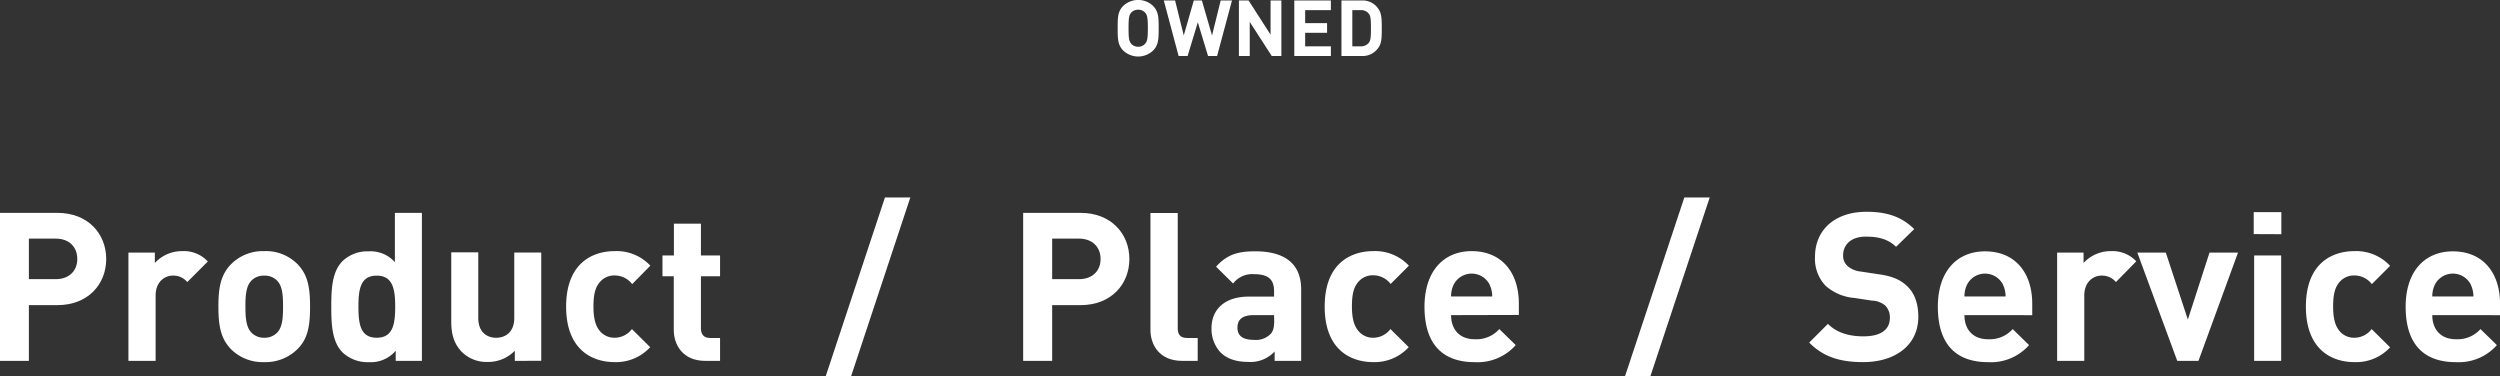 <svg xmlns="http://www.w3.org/2000/svg" width="577.38" height="86.89" viewBox="0 0 577.38 86.89"><rect x="0" y="0" width="577.38" height="86.89" fill="#333333" stroke="none"/><defs><style>.cls-1{fill:#fff;}</style></defs><title>アセット 10</title><g id="レイヤー_2" data-name="レイヤー 2"><g id="moji"><path class="cls-1" d="M266.29,11.69a5,5,0,0,1-6.86,0c-1.28-1.28-1.3-2.72-1.3-5.17s0-3.89,1.3-5.17a5,5,0,0,1,6.86,0c1.28,1.28,1.31,2.72,1.31,5.17S267.57,10.41,266.29,11.69Zm-1.82-8.77a2.08,2.08,0,0,0-1.6-.68,2.15,2.15,0,0,0-1.62.68c-.47.54-.61,1.15-.61,3.6s.14,3,.61,3.58a2.16,2.16,0,0,0,1.62.7,2.09,2.09,0,0,0,1.6-.7c.47-.54.63-1.13.63-3.58S264.94,3.46,264.48,2.92Z"/><path class="cls-1" d="M281.09,12.93H279l-2.36-7.78-2.36,7.78H272.2L268.78.11h2.61l2,8.08L275.71.11h1.87l2.34,8.08,2-8.08h2.61Z"/><path class="cls-1" d="M293.71,12.93l-5.08-7.87v7.87h-2.5V.11h2.23L293.44,8V.11h2.5V12.93Z"/><path class="cls-1" d="M298.92,12.93V.11h8.45V2.34h-5.94v3h5.06V7.58h-5.06V10.7h5.94v2.23Z"/><path class="cls-1" d="M318.31,11.06a4.36,4.36,0,0,1-3.87,1.87h-4.63V.11h4.63A4.36,4.36,0,0,1,318.31,2c.79,1.1.81,2.41.81,4.54S319.11,10,318.31,11.06ZM316.1,3.13a2.24,2.24,0,0,0-1.87-.79h-1.91V10.7h1.91a2.24,2.24,0,0,0,1.87-.79c.47-.56.52-1.37.52-3.39S316.57,3.69,316.1,3.13Z"/><path class="cls-1" d="M13.25,70.47H6.67V83.34H0V49.16H13.25c7.1,0,11.28,4.85,11.28,10.66S20.35,70.47,13.25,70.47Zm-.34-15.36H6.67v9.36h6.24c3,0,4.94-1.87,4.94-4.66S15.94,55.11,12.91,55.11Z"/><path class="cls-1" d="M43.25,65.14a4.16,4.16,0,0,0-3.31-1.49c-1.92,0-4,1.44-4,4.61V83.34H29.66v-25h6.1v2.4A8.47,8.47,0,0,1,42,58,7.55,7.55,0,0,1,48,60.39Z"/><path class="cls-1" d="M68.78,80.55A10.45,10.45,0,0,1,61,83.63a10.33,10.33,0,0,1-7.73-3.07c-2.26-2.4-2.83-5.23-2.83-9.75s.58-7.3,2.83-9.7A10.33,10.33,0,0,1,61,58a10.27,10.27,0,0,1,7.78,3.07c2.26,2.4,2.83,5.18,2.83,9.7S71.09,78.2,68.78,80.55ZM63.94,64.76A3.94,3.94,0,0,0,61,63.66a3.9,3.9,0,0,0-2.88,1.1c-1.3,1.25-1.44,3.5-1.44,6s.14,4.85,1.44,6.1A3.91,3.91,0,0,0,61,78a4,4,0,0,0,2.93-1.1c1.3-1.25,1.44-3.5,1.44-6.1S65.23,66,63.94,64.76Z"/><path class="cls-1" d="M91.39,83.34V81a7.51,7.51,0,0,1-6.19,2.64,8.42,8.42,0,0,1-6.1-2.26c-2.4-2.45-2.59-6.34-2.59-10.56s.19-8.06,2.59-10.51a8.3,8.3,0,0,1,6-2.26,7.49,7.49,0,0,1,6.1,2.5V49.16h6.24V83.34ZM87,63.66c-3.74,0-4.22,3.12-4.22,7.15S83.23,78,87,78s4.27-3.17,4.27-7.2S90.72,63.66,87,63.66Z"/><path class="cls-1" d="M118.9,83.34V81a8.56,8.56,0,0,1-6.24,2.59,8.12,8.12,0,0,1-5.9-2.21c-2-2-2.54-4.37-2.54-7.1v-16h6.24V73.45c0,3.41,2.16,4.56,4.13,4.56s4.18-1.15,4.18-4.56V58.33H125v25Z"/><path class="cls-1" d="M141.94,83.63c-5,0-11.19-2.69-11.19-12.82S136.94,58,141.94,58a10.65,10.65,0,0,1,8.26,3.36L146,65.62a5.05,5.05,0,0,0-4-2,4.33,4.33,0,0,0-3.55,1.63c-1,1.2-1.39,2.88-1.39,5.52s.43,4.37,1.39,5.57A4.33,4.33,0,0,0,141.94,78a5,5,0,0,0,4-2l4.22,4.18A10.69,10.69,0,0,1,141.94,83.63Z"/><path class="cls-1" d="M162.86,83.34c-5.09,0-7.25-3.6-7.25-7.15V63.8H153V59h2.64V51.66h6.24V59h4.42V63.8h-4.42v12c0,1.44.67,2.26,2.16,2.26h2.26v5.28Z"/><path class="cls-1" d="M196.56,86.89H190.7l13.68-41.28h5.86Z"/><path class="cls-1" d="M249.55,70.47H243V83.34H236.3V49.16h13.25c7.1,0,11.28,4.85,11.28,10.66S256.65,70.47,249.55,70.47Zm-.34-15.36H243v9.36h6.24c3,0,4.94-1.87,4.94-4.66S252.24,55.11,249.21,55.11Z"/><path class="cls-1" d="M273,83.34c-5.14,0-7.3-3.6-7.3-7.15v-27H272V75.8c0,1.49.62,2.26,2.21,2.26h2.4v5.28Z"/><path class="cls-1" d="M294.38,83.34V81.18a7.6,7.6,0,0,1-6.14,2.4c-2.83,0-4.94-.77-6.38-2.21a8,8,0,0,1-2.06-5.62c0-4,2.74-7.25,8.64-7.25h5.81V67.26c0-2.74-1.34-3.94-4.66-3.94a5.53,5.53,0,0,0-4.8,2.16l-3.94-3.89c2.45-2.69,4.8-3.55,9-3.55,7.06,0,10.66,3,10.66,8.83V83.34Zm-.14-10.56h-4.75c-2.5,0-3.7,1-3.7,2.88s1.2,2.83,3.79,2.83a4.75,4.75,0,0,0,3.7-1.2c.72-.62,1-1.58,1-3.17Z"/><path class="cls-1" d="M317.13,83.63c-5,0-11.19-2.69-11.19-12.82S312.14,58,317.13,58a10.65,10.65,0,0,1,8.26,3.36l-4.22,4.22a5.05,5.05,0,0,0-4-2,4.33,4.33,0,0,0-3.55,1.63c-1,1.2-1.39,2.88-1.39,5.52s.43,4.37,1.39,5.57A4.33,4.33,0,0,0,317.13,78a5,5,0,0,0,4-2l4.22,4.18A10.69,10.69,0,0,1,317.13,83.63Z"/><path class="cls-1" d="M335.13,72.78c0,3.26,1.92,5.57,5.47,5.57A7.07,7.07,0,0,0,346.27,76l3.79,3.7a11.76,11.76,0,0,1-9.5,3.94c-5.9,0-11.57-2.69-11.57-12.82C329,62.65,333.4,58,339.88,58c7,0,10.9,5,10.9,12.1v2.64Zm8.93-7a4.66,4.66,0,0,0-8.35,0,6.14,6.14,0,0,0-.58,2.69h9.5A6.12,6.12,0,0,0,344.06,65.82Z"/><path class="cls-1" d="M381.16,86.89h-5.86L389,45.61h5.86Z"/><path class="cls-1" d="M430.32,83.63c-5.18,0-9.12-1.1-12.48-4.51l4.32-4.32c2.16,2.16,5.09,2.88,8.21,2.88,4,0,6.1-1.54,6.1-4.27a3.84,3.84,0,0,0-1.06-2.83,4.87,4.87,0,0,0-3.07-1.15l-4.08-.62A11.31,11.31,0,0,1,421.63,66a9,9,0,0,1-2.45-6.72c0-6.1,4.51-10.37,11.91-10.37,4.7,0,8.11,1.15,11,4L437.9,57c-2.11-2.06-4.75-2.35-7-2.35-3.55,0-5.23,2-5.23,4.32a3.18,3.18,0,0,0,1,2.45,5.54,5.54,0,0,0,3.12,1.3l4.08.62c3.12.43,5,1.25,6.53,2.69,1.82,1.68,2.64,4.13,2.64,7.2C443,79.88,437.52,83.63,430.32,83.63Z"/><path class="cls-1" d="M453.69,72.78c0,3.26,1.92,5.57,5.47,5.57A7.07,7.07,0,0,0,464.83,76l3.79,3.7a11.76,11.76,0,0,1-9.5,3.94c-5.9,0-11.57-2.69-11.57-12.82,0-8.16,4.42-12.77,10.9-12.77,7,0,10.9,5,10.9,12.1v2.64Zm8.93-7a4.66,4.66,0,0,0-8.35,0,6.15,6.15,0,0,0-.58,2.69h9.5A6.12,6.12,0,0,0,462.62,65.82Z"/><path class="cls-1" d="M488.68,65.14a4.16,4.16,0,0,0-3.31-1.49c-1.92,0-4,1.44-4,4.61V83.34H475.1v-25h6.1v2.4A8.47,8.47,0,0,1,487.48,58a7.55,7.55,0,0,1,5.9,2.35Z"/><path class="cls-1" d="M507.74,83.34h-4.9l-9.22-25h6.58l5.09,15.46,5-15.46h6.58Z"/><path class="cls-1" d="M520.5,54.06V49h6.38v5.09Zm.1,29.28V59h6.24V83.34Z"/><path class="cls-1" d="M543.74,83.63c-5,0-11.19-2.69-11.19-12.82S538.74,58,543.74,58A10.65,10.65,0,0,1,552,61.4l-4.22,4.22a5.05,5.05,0,0,0-4-2,4.33,4.33,0,0,0-3.55,1.63c-1,1.2-1.39,2.88-1.39,5.52s.43,4.37,1.39,5.57A4.33,4.33,0,0,0,543.74,78a5,5,0,0,0,4-2L552,80.22A10.69,10.69,0,0,1,543.74,83.63Z"/><path class="cls-1" d="M561.74,72.78c0,3.26,1.92,5.57,5.47,5.57A7.07,7.07,0,0,0,572.87,76l3.79,3.7a11.76,11.76,0,0,1-9.5,3.94c-5.9,0-11.57-2.69-11.57-12.82,0-8.16,4.42-12.77,10.9-12.77,7,0,10.9,5,10.9,12.1v2.64Zm8.93-7a4.66,4.66,0,0,0-8.35,0,6.14,6.14,0,0,0-.58,2.69h9.5A6.12,6.12,0,0,0,570.66,65.82Z"/></g></g></svg>